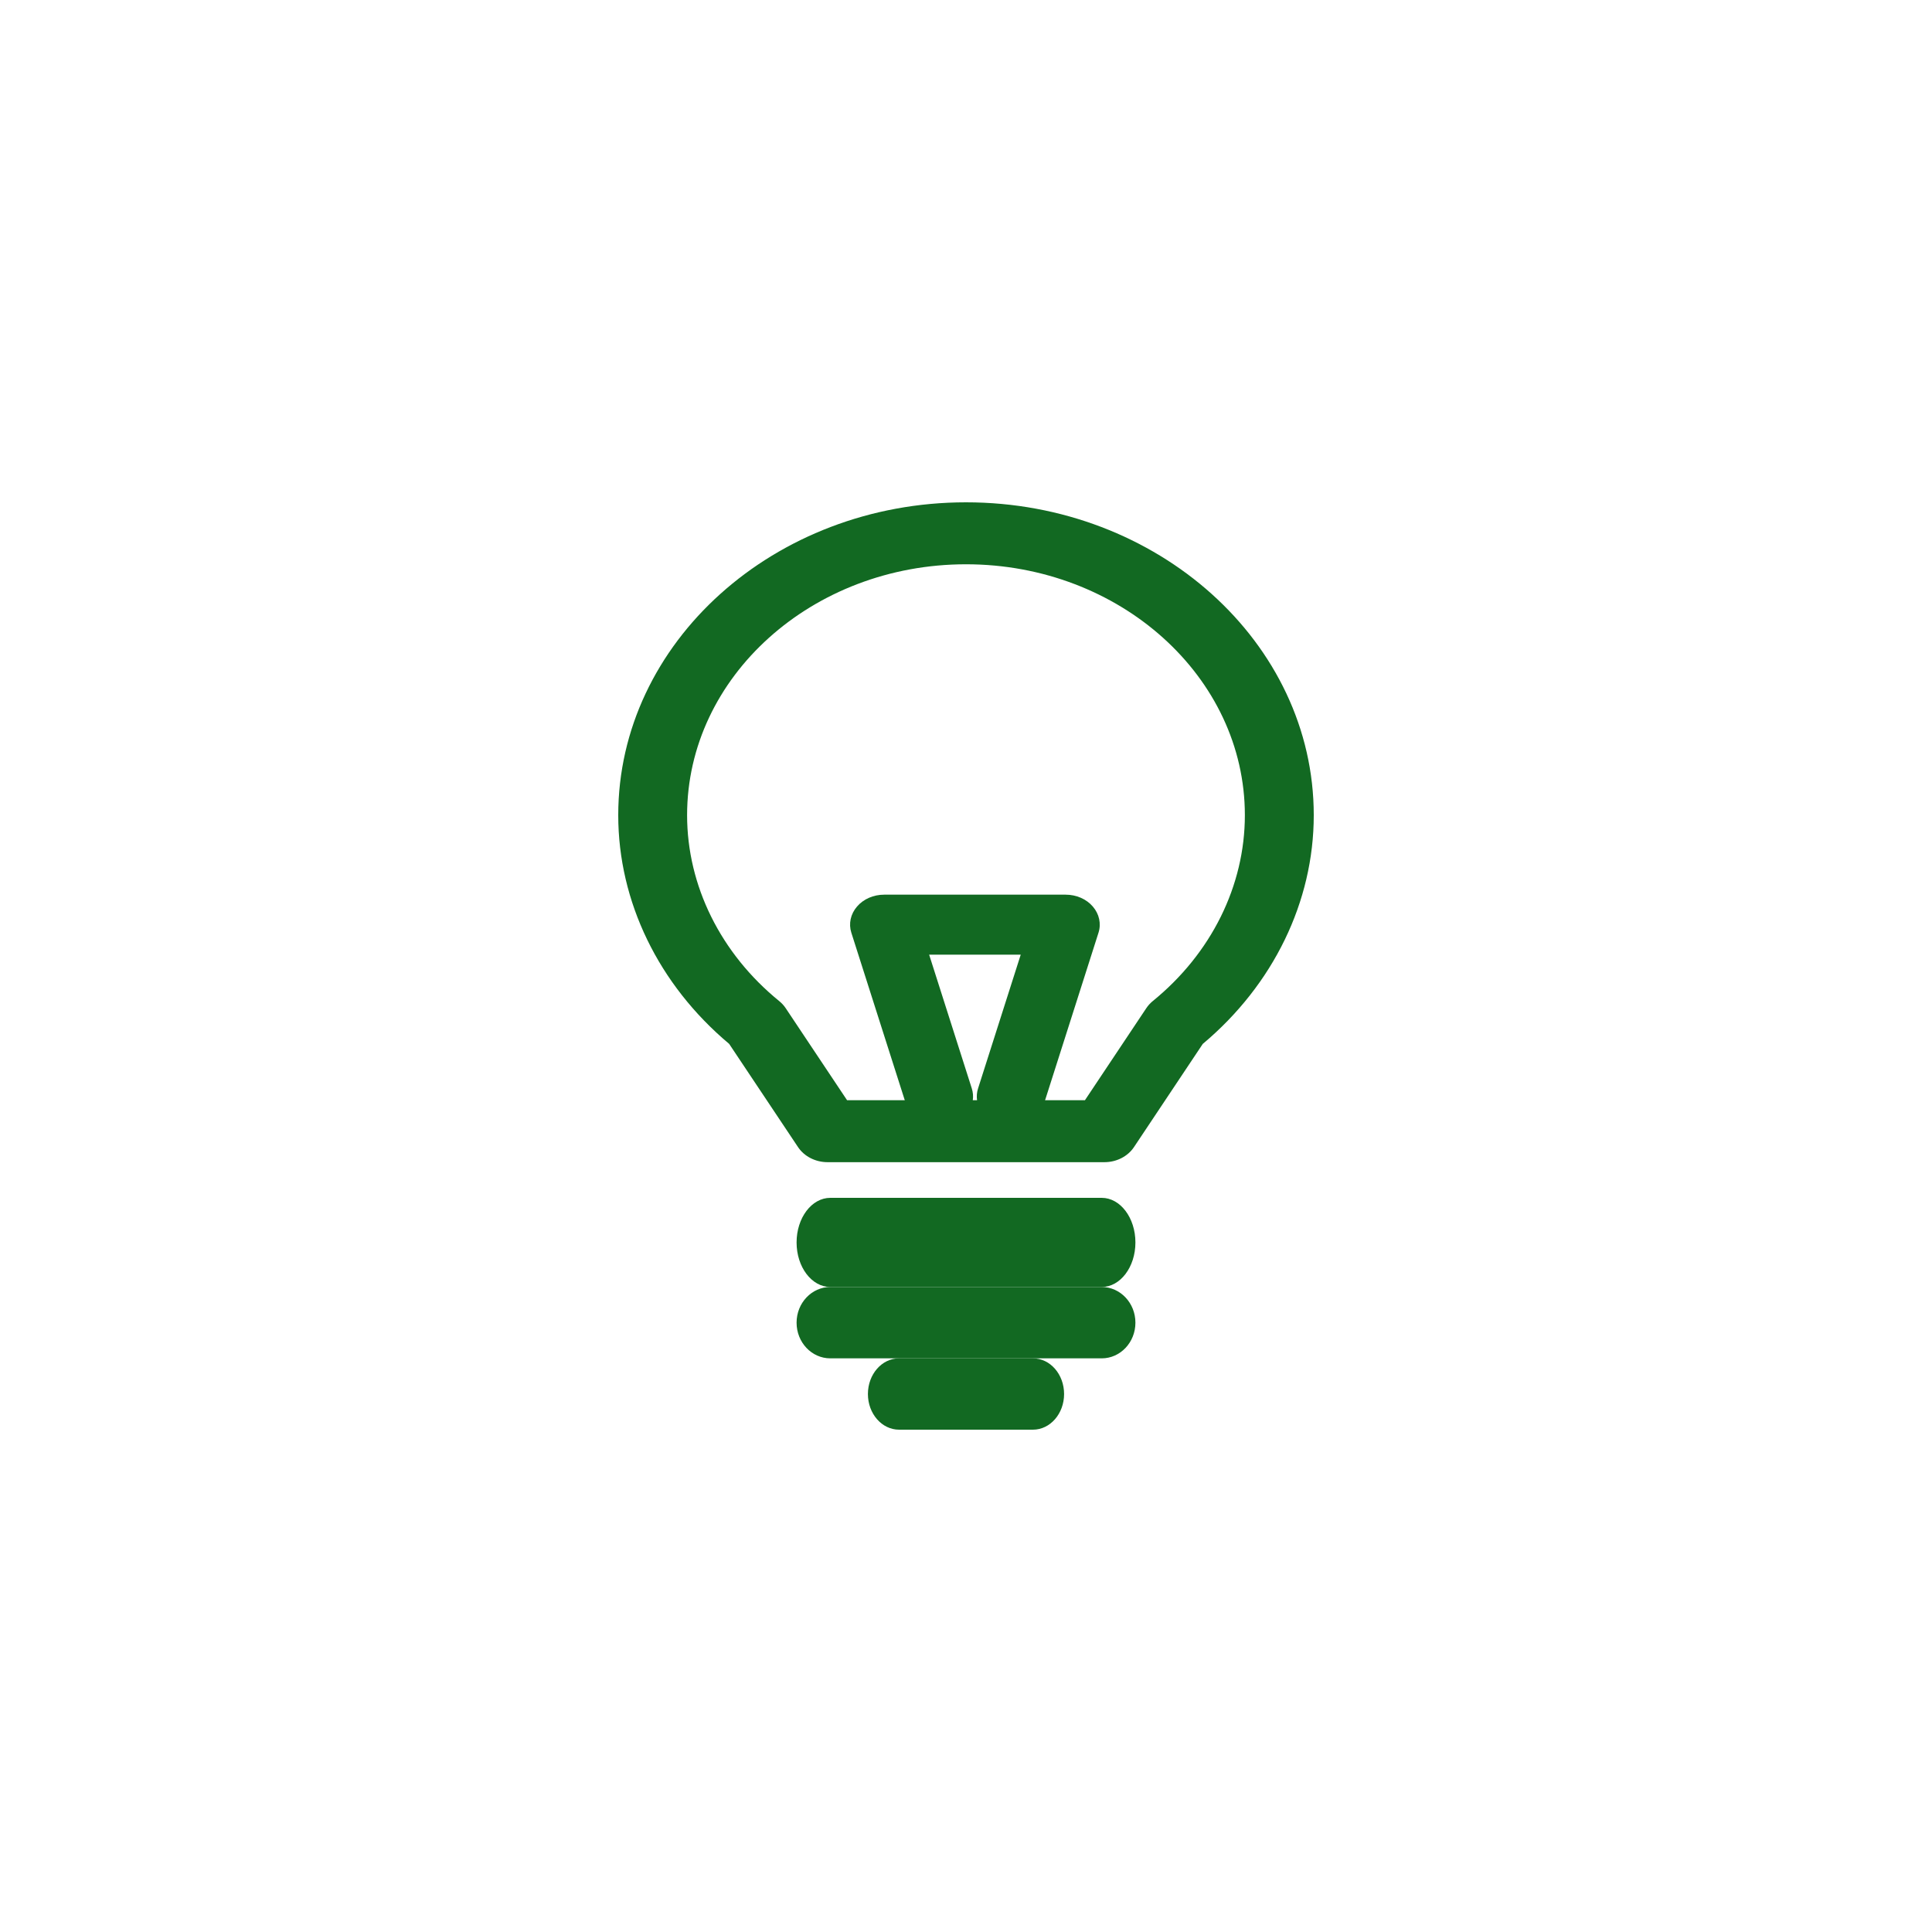 <?xml version="1.0" encoding="UTF-8"?>
<svg width="100px" height="100px" viewBox="0 0 100 100" version="1.1" xmlns="http://www.w3.org/2000/svg" xmlns:xlink="http://www.w3.org/1999/xlink">
    <!-- Generator: Sketch 64 (93537) - https://sketch.com -->
    <title>icon-enlightening</title>
    <desc>Created with Sketch.</desc>
    <g id="icon-enlightening" stroke="none" stroke-width="1" fill="none" fill-rule="evenodd">
        <g transform="translate(32, 26)" fill="#126922">
            <path d="M25.023,40.615 L10.977,40.615 C10.013,40.615 9.231,39.582 9.231,38.31 C9.231,37.033 10.013,36 10.977,36 L25.023,36 C25.987,36 26.769,37.033 26.769,38.31 C26.769,39.582 25.987,40.615 25.023,40.615" id="Fill-1"></path>
            <path d="M25.023,44.308 L10.977,44.308 C10.013,44.308 9.231,43.483 9.231,42.462 C9.231,41.442 10.013,40.615 10.977,40.615 L25.023,40.615 C25.987,40.615 26.769,41.442 26.769,42.462 C26.769,43.483 25.987,44.308 25.023,44.308" id="Fill-3"></path>
            <path d="M21.466,48 L14.534,48 C13.645,48 12.923,47.173 12.923,46.155 C12.923,45.133 13.645,44.308 14.534,44.308 L21.466,44.308 C22.356,44.308 23.077,45.133 23.077,46.155 C23.077,47.173 22.356,48 21.466,48" id="Fill-5"></path>
            <path d="M11.844,30.947 L24.156,30.947 L27.332,26.184 C27.423,26.047 27.534,25.925 27.665,25.817 C30.696,23.353 32.434,19.845 32.434,16.194 C32.434,9.032 25.96,3.207 18,3.207 C10.04,3.207 3.564,9.032 3.564,16.194 C3.564,19.843 5.302,23.352 8.333,25.817 C8.464,25.924 8.576,26.046 8.666,26.181 L11.844,30.947 Z M25.165,34.154 L10.835,34.154 C10.209,34.154 9.628,33.857 9.306,33.374 L5.741,28.031 C2.088,24.967 0,20.667 0,16.194 C0,7.264 8.074,0 18,0 C27.925,0 36,7.264 36,16.194 C36,20.668 33.91,24.968 30.255,28.033 L26.694,33.374 C26.372,33.857 25.791,34.154 25.165,34.154 L25.165,34.154 Z" id="Fill-7"></path>
            <path d="M20.324,32.308 C20.167,32.308 20.005,32.288 19.847,32.25 C18.908,32.018 18.361,31.16 18.625,30.335 L20.833,23.412 L16.092,23.412 L18.299,30.335 C18.563,31.16 18.017,32.018 17.078,32.25 C16.138,32.481 15.165,31.999 14.903,31.174 L12.066,22.28 C11.916,21.812 12.025,21.31 12.359,20.923 C12.692,20.534 13.211,20.308 13.765,20.308 L23.16,20.308 C23.712,20.308 24.233,20.534 24.565,20.923 C24.898,21.31 25.007,21.812 24.857,22.28 L22.021,31.174 C21.802,31.86 21.095,32.308 20.324,32.308" id="Fill-10"></path>
        </g>
    </g>
</svg>